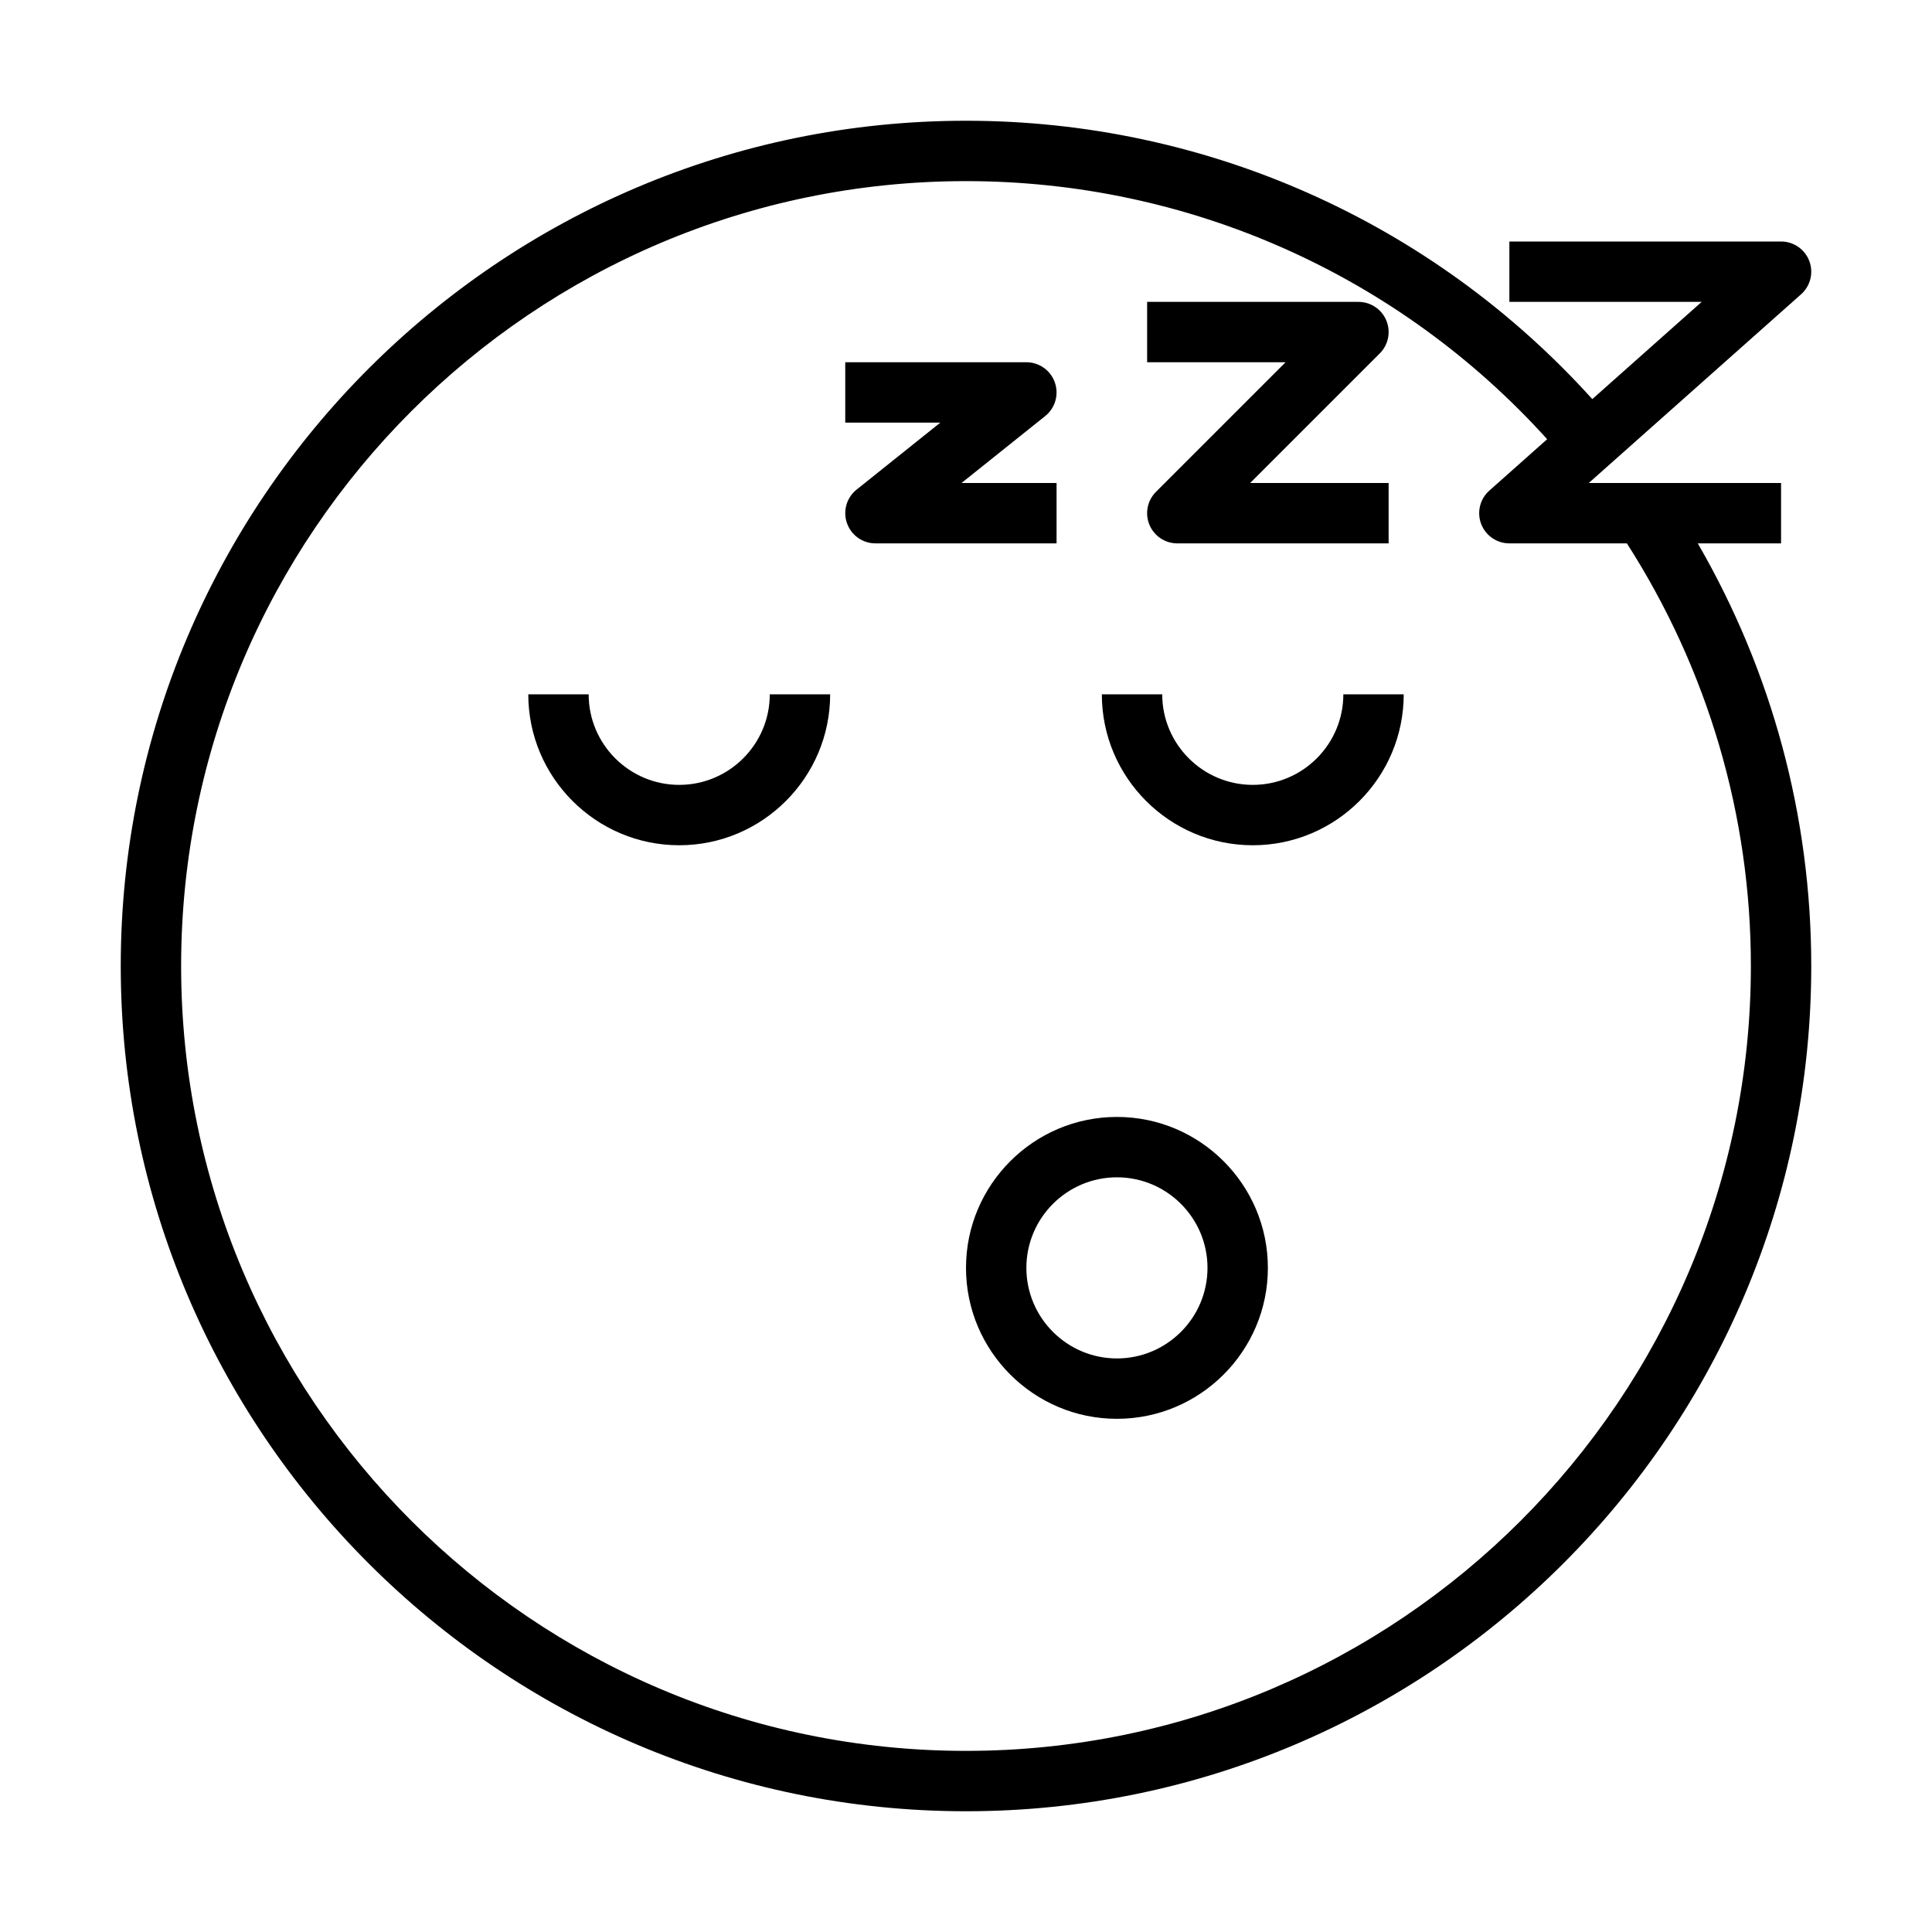 <?xml version="1.0" ?><svg id="Layer_1" style="enable-background:new 0 0 64 64;" version="1.1" viewBox="0 0 64 64" xml:space="preserve" xmlns="http://www.w3.org/2000/svg" xmlns:xlink="http://www.w3.org/1999/xlink"><style type="text/css">
	.st0{fill:none;stroke:#000000;stroke-width:2;stroke-linejoin:round;stroke-miterlimit:10;}
</style><path d="M41.5,26c-1.654,0-3-1.346-3-3h-2c0,2.757,2.243,5,5,5s5-2.243,5-5h-2C44.5,24.654,43.154,26,41.5,26z"/><path d="M22.5,26c-1.654,0-3-1.346-3-3h-2c0,2.757,2.243,5,5,5s5-2.243,5-5h-2C25.5,24.654,24.154,26,22.5,26z"/><path d="M37,37c-2.757,0-5,2.243-5,5s2.243,5,5,5s5-2.243,5-5S39.757,37,37,37z M37,45c-1.654,0-3-1.346-3-3s1.346-3,3-3  s3,1.346,3,3S38.654,45,37,45z"/><path d="M38.293,16.293c-0.286,0.286-0.372,0.716-0.217,1.09C38.23,17.756,38.596,18,39,18h7v-2h-4.586l4.293-4.293  c0.286-0.286,0.372-0.716,0.217-1.09C45.77,10.244,45.404,10,45,10h-7v2h4.586L38.293,16.293z"/><path d="M59,18v-2h-6.37l7.034-6.252c0.311-0.276,0.418-0.715,0.271-1.103S59.415,8,59,8h-9v2h6.37l-3.623,3.221  C47.449,7.352,39.95,4,32,4C16.561,4,4,16.561,4,32s12.561,28,28,28s28-12.561,28-28c0-4.949-1.299-9.75-3.759-14H59z M58,32  c0,14.336-11.663,26-26,26S6,46.336,6,32S17.663,6,32,6c7.376,0,14.335,3.108,19.252,8.549l-1.916,1.703  c-0.311,0.276-0.418,0.715-0.271,1.103S49.585,18,50,18h3.893C56.574,22.185,58,27.009,58,32z"/><path d="M35,16h-3.149l2.774-2.219c0.331-0.265,0.459-0.711,0.318-1.112S34.425,12,34,12h-6v2h3.149l-2.774,2.219  c-0.331,0.265-0.459,0.711-0.318,1.112S28.575,18,29,18h6V16z"/></svg>
